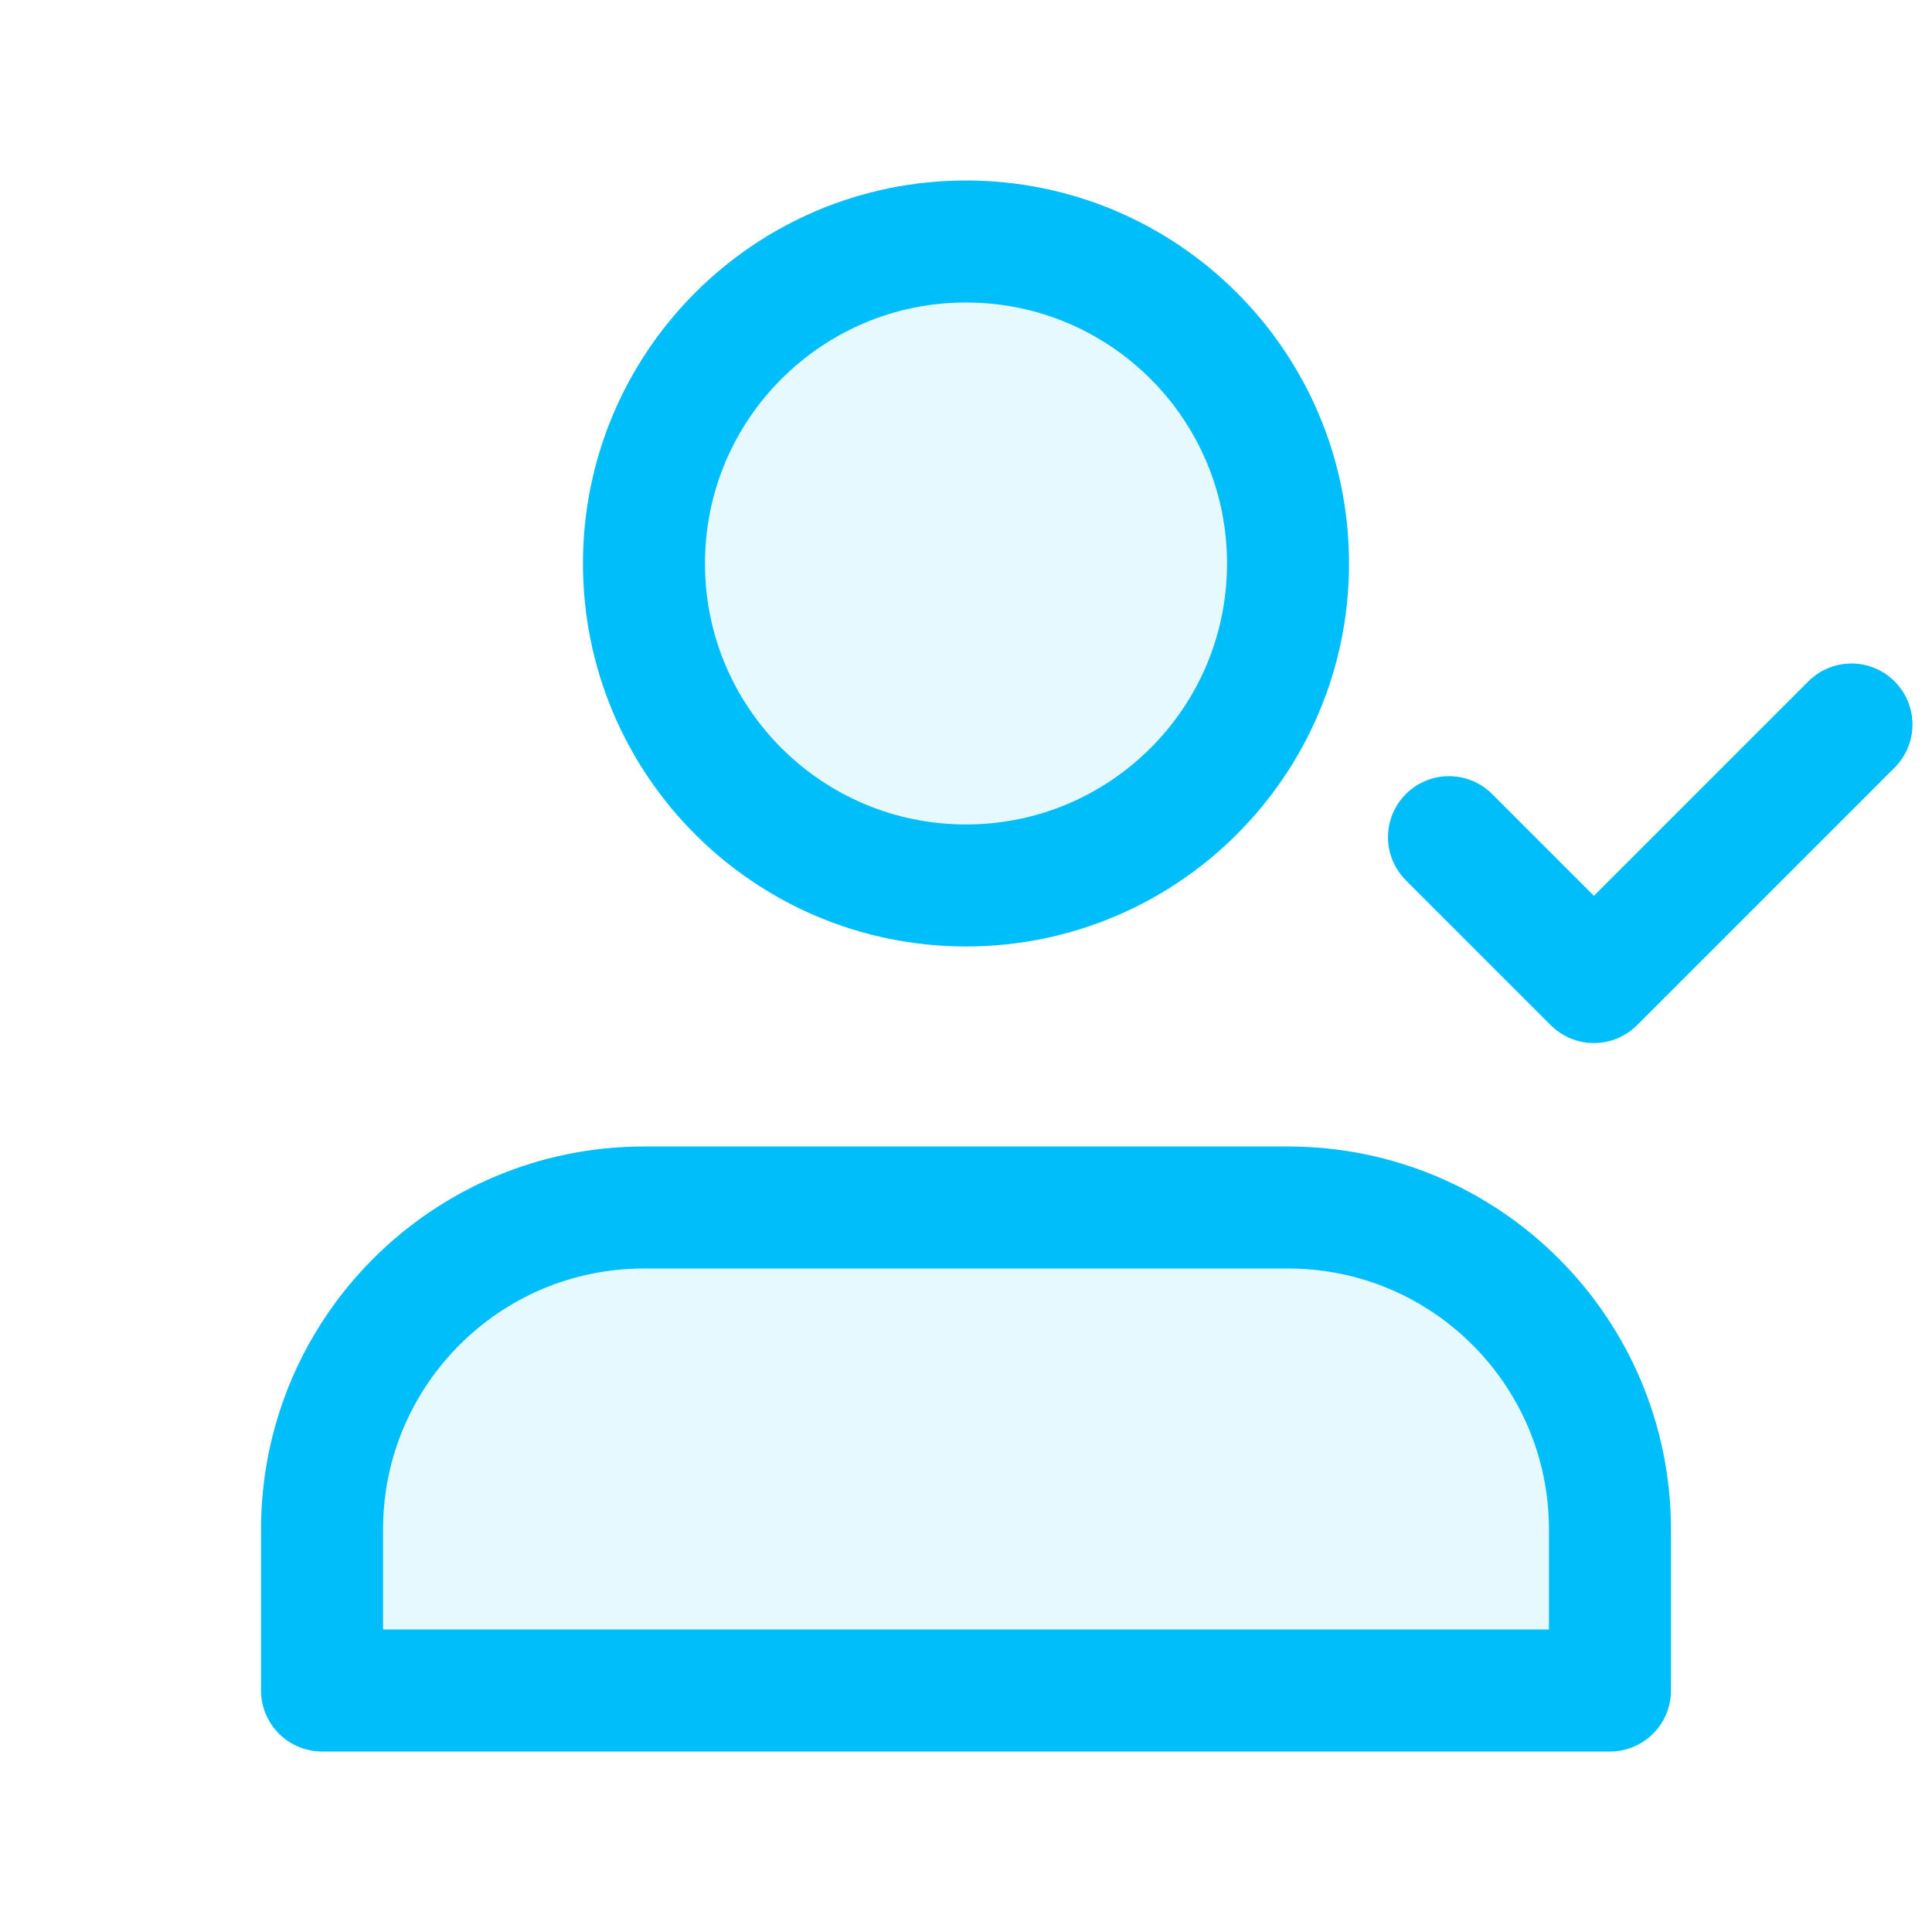 <svg width="19" height="19" viewBox="0 0 19 19" fill="none" xmlns="http://www.w3.org/2000/svg">
<path d="M12.667 11.875H6.333C4.584 11.875 3.167 13.293 3.167 15.042V16.625H15.833V15.042C15.833 13.293 14.416 11.875 12.667 11.875Z" fill="#00BEFA" fill-opacity="0.1"/>
<path d="M9.5 8.708C11.249 8.708 12.667 7.291 12.667 5.542C12.667 3.793 11.249 2.375 9.5 2.375C7.751 2.375 6.333 3.793 6.333 5.542C6.333 7.291 7.751 8.708 9.5 8.708Z" fill="#00BEFA" fill-opacity="0.1"/>
<path d="M18.208 7.125L15.675 9.658L14.25 8.233M6.333 11.875H12.667C14.416 11.875 15.833 13.293 15.833 15.042V16.625H3.167V15.042C3.167 13.293 4.584 11.875 6.333 11.875ZM12.667 5.542C12.667 7.291 11.249 8.708 9.5 8.708C7.751 8.708 6.333 7.291 6.333 5.542C6.333 3.793 7.751 2.375 9.5 2.375C11.249 2.375 12.667 3.793 12.667 5.542Z" stroke="#00BEFA" stroke-width="1.2" stroke-linecap="round" stroke-linejoin="round"/>
</svg>
